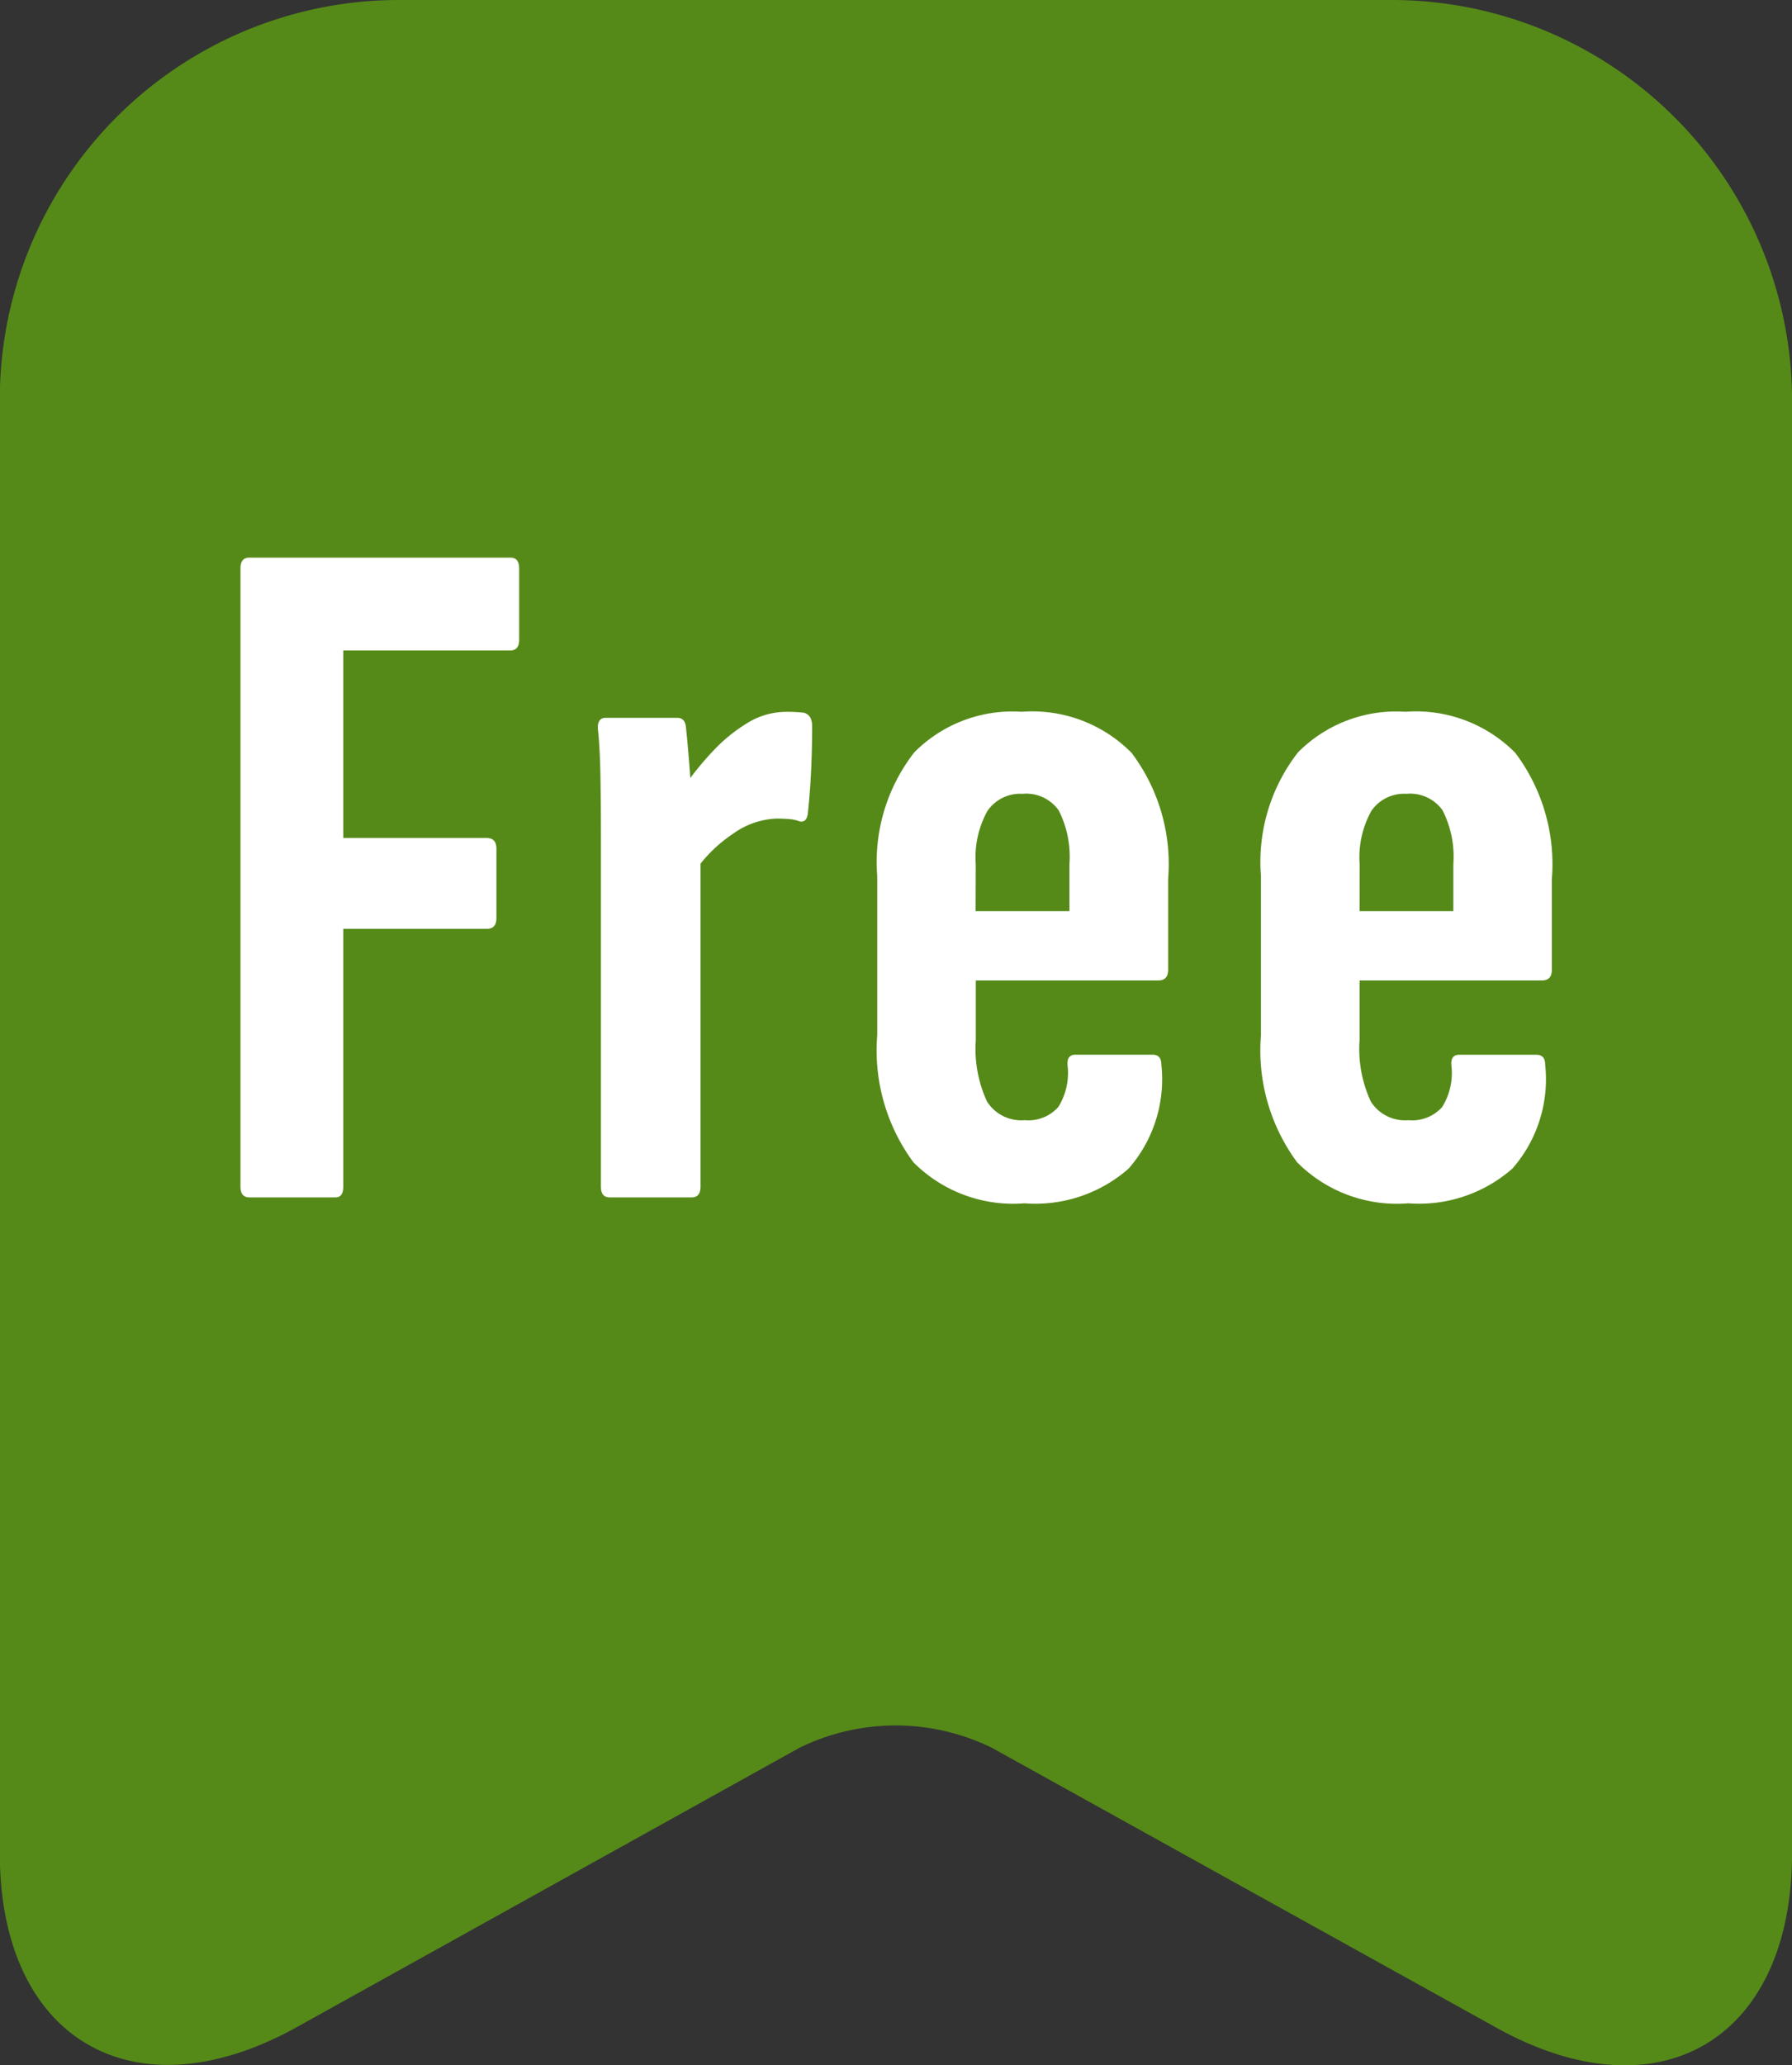 <svg xmlns="http://www.w3.org/2000/svg" width="27.886" height="32.118" viewBox="0 0 27.886 32.118">
  <rect x="0" y="0" width="27.886" height="32.118" fill="#333333" stroke="none"/>
  <g id="Group_12569" data-name="Group 12569" transform="translate(-292.459 -1033.44)">
    <path id="Path_448" data-name="Path 448" d="M24.993,2H9.517a6.211,6.211,0,0,0-6.2,6.2v22.62c0,2.89,2.071,4.11,4.607,2.713l7.834-4.351a3.4,3.4,0,0,1,3,0L26.6,33.53c2.537,1.413,4.607.193,4.607-2.713V8.2A6.235,6.235,0,0,0,24.993,2Z" transform="translate(289.139 1031.44)" fill="#558a18"/>
    <path id="Path_617" data-name="Path 617" d="M.739.782Q.6.782.6.615V-9q0-.167.137-.167H4.8q.137,0,.137.167v1.109q0,.167-.137.167H2.2v2.917H4.431q.152,0,.152.167v1.079q0,.167-.152.167H2.2V.615q0,.167-.122.167Zm5.607,0q-.137,0-.137-.167V-4.794q0-.577-.008-1t-.038-.7q-.015-.182.122-.182H7.394q.122,0,.137.137.03.274.061.684t.03.653l.137.289V.615q0,.167-.137.167ZM7.652-4.262,7.531-5.645a4.775,4.775,0,0,1,.425-.517,2.524,2.524,0,0,1,.532-.433A1.156,1.156,0,0,1,9.1-6.769a2,2,0,0,1,.273.015.167.167,0,0,1,.1.084.327.327,0,0,1,.023.129q0,.319-.015.661T9.43-5.2q-.015.152-.122.137a.577.577,0,0,0-.167-.038q-.091-.008-.2-.008a1.24,1.24,0,0,0-.676.236A2.224,2.224,0,0,0,7.652-4.262ZM12.8.874A2.19,2.19,0,0,1,11.071.235a2.929,2.929,0,0,1-.562-1.975V-4.217a2.769,2.769,0,0,1,.577-1.922,2.152,2.152,0,0,1,1.671-.631,2.174,2.174,0,0,1,1.709.638,2.876,2.876,0,0,1,.57,1.96v1.413q0,.167-.152.167H12.043v.927a1.943,1.943,0,0,0,.175.957.629.629,0,0,0,.585.289.624.624,0,0,0,.524-.205,1,1,0,0,0,.144-.646q-.015-.167.122-.167h1.2q.137,0,.137.152A2.109,2.109,0,0,1,14.421.334,2.2,2.2,0,0,1,12.8.874Zm-.76-4.543H13.5V-4.4a1.59,1.59,0,0,0-.167-.836.618.618,0,0,0-.562-.258.619.619,0,0,0-.547.266,1.486,1.486,0,0,0-.182.828ZM18.775.874A2.19,2.19,0,0,1,17.042.235,2.929,2.929,0,0,1,16.48-1.74V-4.217a2.769,2.769,0,0,1,.577-1.922,2.152,2.152,0,0,1,1.671-.631,2.174,2.174,0,0,1,1.709.638,2.876,2.876,0,0,1,.57,1.96v1.413q0,.167-.152.167H18.015v.927a1.943,1.943,0,0,0,.175.957.629.629,0,0,0,.585.289A.624.624,0,0,0,19.3-.623a1,1,0,0,0,.144-.646q-.015-.167.122-.167h1.2q.137,0,.137.152A2.109,2.109,0,0,1,20.393.334,2.2,2.2,0,0,1,18.775.874Zm-.76-4.543h1.459V-4.4a1.59,1.59,0,0,0-.167-.836.618.618,0,0,0-.562-.258.619.619,0,0,0-.547.266,1.486,1.486,0,0,0-.182.828Z" transform="translate(295.601 1051.279)" fill="#fff"/>
  </g>
</svg>
